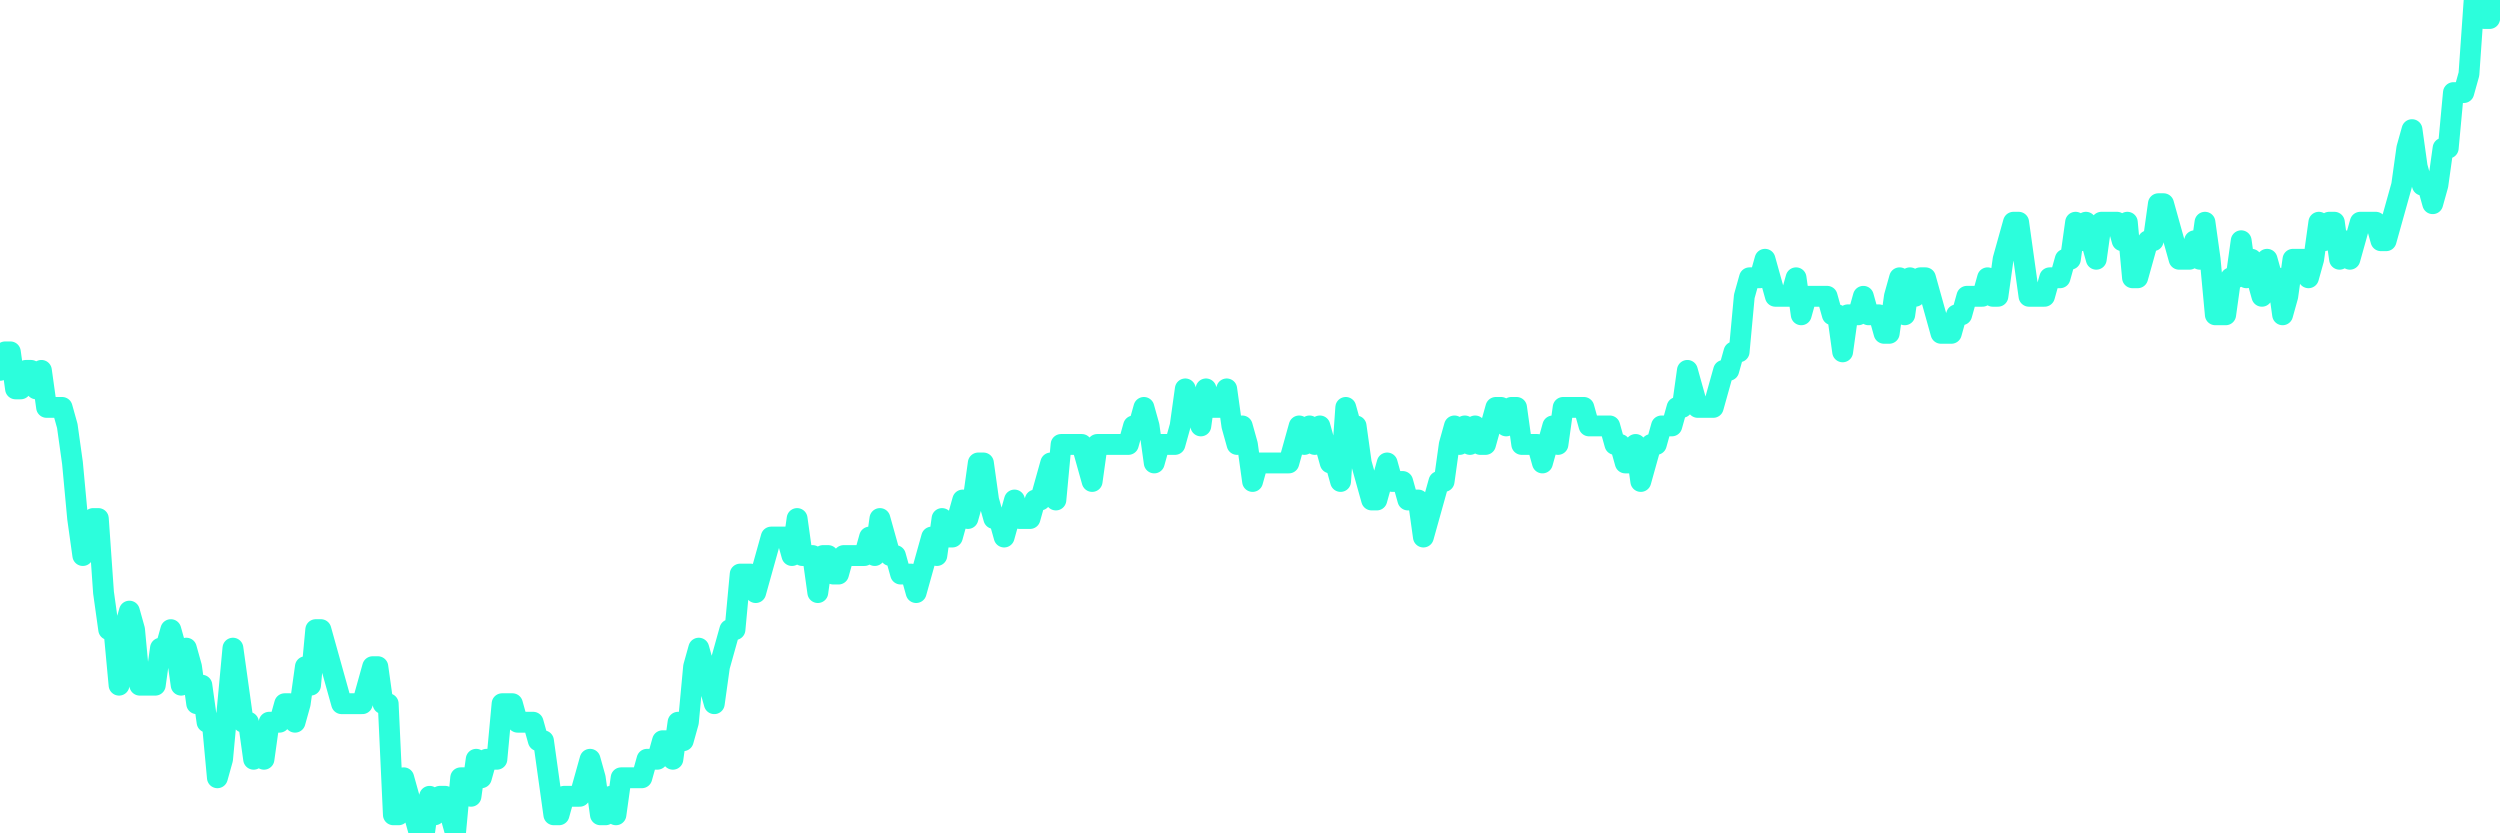 <?xml version="1.0" encoding="UTF-8"?>
<svg width="240" height="80" version="1.1" xmlns="http://www.w3.org/2000/svg">
    <path d="M0,35.556 L0.497,33.778 L0.994,33.778 L1.491,37.333 L1.988,37.333 L2.484,35.556 L2.981,35.556 L3.478,37.333 L3.975,35.556 L4.472,39.111 L4.969,39.111 L5.466,39.111 L5.963,39.111 L6.46,40.889 L6.957,44.444 L7.453,49.778 L7.95,53.333 L8.447,51.556 L8.944,49.778 L9.441,49.778 L9.938,56.889 L10.435,60.444 L10.932,60.444 L11.429,65.778 L11.925,60.444 L12.422,58.667 L12.919,60.444 L13.416,65.778 L13.913,65.778 L14.41,65.778 L14.907,65.778 L15.404,62.222 L15.901,62.222 L16.398,60.444 L16.894,62.222 L17.391,65.778 L17.888,62.222 L18.385,64 L18.882,67.556 L19.379,65.778 L19.876,69.333 L20.373,69.333 L20.87,74.667 L21.366,72.889 L21.863,67.556 L22.36,62.222 L22.857,65.778 L23.354,69.333 L23.851,69.333 L24.348,72.889 L24.845,71.111 L25.342,72.889 L25.839,69.333 L26.335,69.333 L26.832,69.333 L27.329,67.556 L27.826,67.556 L28.323,69.333 L28.82,67.556 L29.317,64 L29.814,65.778 L30.311,60.444 L30.807,60.444 L31.304,62.222 L31.801,64 L32.298,65.778 L32.795,67.556 L33.292,67.556 L33.789,67.556 L34.286,67.556 L34.783,67.556 L35.28,65.778 L35.776,64 L36.273,64 L36.77,67.556 L37.267,67.556 L37.764,78.222 L38.261,78.222 L38.758,74.667 L39.255,76.444 L39.752,78.222 L40.248,80 L40.745,80 L41.242,76.444 L41.739,78.222 L42.236,76.444 L42.733,76.444 L43.23,78.222 L43.727,80 L44.224,74.667 L44.72,74.667 L45.217,76.444 L45.714,72.889 L46.211,74.667 L46.708,72.889 L47.205,72.889 L47.702,72.889 L48.199,67.556 L48.696,67.556 L49.193,67.556 L49.689,69.333 L50.186,69.333 L50.683,69.333 L51.18,69.333 L51.677,71.111 L52.174,71.111 L52.671,74.667 L53.168,78.222 L53.665,78.222 L54.161,76.444 L54.658,76.444 L55.155,76.444 L55.652,76.444 L56.149,74.667 L56.646,72.889 L57.143,74.667 L57.64,78.222 L58.137,78.222 L58.634,76.444 L59.13,78.222 L59.627,74.667 L60.124,74.667 L60.621,74.667 L61.118,74.667 L61.615,74.667 L62.112,72.889 L62.609,72.889 L63.106,72.889 L63.602,71.111 L64.099,71.111 L64.596,72.889 L65.093,69.333 L65.59,71.111 L66.087,69.333 L66.584,64 L67.081,62.222 L67.578,64 L68.075,65.778 L68.571,67.556 L69.068,64 L69.565,62.222 L70.062,60.444 L70.559,60.444 L71.056,55.111 L71.553,55.111 L72.05,55.111 L72.547,56.889 L73.043,55.111 L73.54,53.333 L74.037,51.556 L74.534,51.556 L75.031,51.556 L75.528,51.556 L76.025,53.333 L76.522,49.778 L77.019,53.333 L77.516,53.333 L78.012,53.333 L78.509,56.889 L79.006,53.333 L79.503,53.333 L80,55.111 L80.497,55.111 L80.994,53.333 L81.491,53.333 L81.988,53.333 L82.484,53.333 L82.981,53.333 L83.478,51.556 L83.975,53.333 L84.472,49.778 L84.969,51.556 L85.466,53.333 L85.963,53.333 L86.46,55.111 L86.957,55.111 L87.453,55.111 L87.95,56.889 L88.447,55.111 L88.944,53.333 L89.441,51.556 L89.938,53.333 L90.435,49.778 L90.932,51.556 L91.429,51.556 L91.925,49.778 L92.422,48 L92.919,49.778 L93.416,48 L93.913,44.444 L94.41,44.444 L94.907,48 L95.404,49.778 L95.901,49.778 L96.398,51.556 L96.894,49.778 L97.391,48 L97.888,49.778 L98.385,49.778 L98.882,49.778 L99.379,48 L99.876,48 L100.373,46.222 L100.87,44.444 L101.366,48 L101.863,42.667 L102.36,42.667 L102.857,42.667 L103.354,42.667 L103.851,42.667 L104.348,44.444 L104.845,46.222 L105.342,42.667 L105.839,42.667 L106.335,42.667 L106.832,42.667 L107.329,42.667 L107.826,42.667 L108.323,42.667 L108.82,40.889 L109.317,40.889 L109.814,39.111 L110.311,40.889 L110.807,44.444 L111.304,42.667 L111.801,42.667 L112.298,42.667 L112.795,42.667 L113.292,40.889 L113.789,37.333 L114.286,39.111 L114.783,39.111 L115.28,40.889 L115.776,37.333 L116.273,39.111 L116.77,39.111 L117.267,39.111 L117.764,37.333 L118.261,40.889 L118.758,42.667 L119.255,40.889 L119.752,42.667 L120.248,46.222 L120.745,44.444 L121.242,44.444 L121.739,44.444 L122.236,44.444 L122.733,44.444 L123.23,44.444 L123.727,44.444 L124.224,42.667 L124.72,40.889 L125.217,42.667 L125.714,40.889 L126.211,42.667 L126.708,40.889 L127.205,42.667 L127.702,44.444 L128.199,44.444 L128.696,46.222 L129.193,39.111 L129.689,40.889 L130.186,40.889 L130.683,44.444 L131.18,46.222 L131.677,48 L132.174,48 L132.671,46.222 L133.168,44.444 L133.665,46.222 L134.161,46.222 L134.658,46.222 L135.155,48 L135.652,48 L136.149,48 L136.646,51.556 L137.143,49.778 L137.64,48 L138.137,46.222 L138.634,46.222 L139.13,42.667 L139.627,40.889 L140.124,42.667 L140.621,40.889 L141.118,42.667 L141.615,40.889 L142.112,42.667 L142.609,42.667 L143.106,40.889 L143.602,39.111 L144.099,39.111 L144.596,40.889 L145.093,39.111 L145.59,39.111 L146.087,42.667 L146.584,42.667 L147.081,42.667 L147.578,42.667 L148.075,44.444 L148.571,42.667 L149.068,40.889 L149.565,42.667 L150.062,39.111 L150.559,39.111 L151.056,39.111 L151.553,39.111 L152.05,39.111 L152.547,40.889 L153.043,40.889 L153.54,40.889 L154.037,40.889 L154.534,40.889 L155.031,42.667 L155.528,42.667 L156.025,44.444 L156.522,44.444 L157.019,42.667 L157.516,46.222 L158.012,44.444 L158.509,42.667 L159.006,42.667 L159.503,40.889 L160,40.889 L160.497,40.889 L160.994,39.111 L161.491,39.111 L161.988,35.556 L162.484,37.333 L162.981,39.111 L163.478,39.111 L163.975,39.111 L164.472,39.111 L164.969,37.333 L165.466,35.556 L165.963,35.556 L166.46,33.778 L166.957,33.778 L167.453,28.444 L167.95,26.667 L168.447,26.667 L168.944,26.667 L169.441,24.889 L169.938,26.667 L170.435,28.444 L170.932,28.444 L171.429,28.444 L171.925,28.444 L172.422,26.667 L172.919,30.222 L173.416,28.444 L173.913,28.444 L174.41,28.444 L174.907,28.444 L175.404,28.444 L175.901,30.222 L176.398,30.222 L176.894,33.778 L177.391,30.222 L177.888,30.222 L178.385,30.222 L178.882,28.444 L179.379,30.222 L179.876,30.222 L180.373,30.222 L180.87,32 L181.366,32 L181.863,28.444 L182.36,26.667 L182.857,30.222 L183.354,26.667 L183.851,28.444 L184.348,26.667 L184.845,26.667 L185.342,28.444 L185.839,30.222 L186.335,32 L186.832,32 L187.329,32 L187.826,30.222 L188.323,30.222 L188.82,28.444 L189.317,28.444 L189.814,28.444 L190.311,28.444 L190.807,26.667 L191.304,28.444 L191.801,28.444 L192.298,24.889 L192.795,23.111 L193.292,21.333 L193.789,21.333 L194.286,24.889 L194.783,28.444 L195.28,28.444 L195.776,28.444 L196.273,28.444 L196.77,26.667 L197.267,26.667 L197.764,26.667 L198.261,24.889 L198.758,24.889 L199.255,21.333 L199.752,23.111 L200.248,21.333 L200.745,23.111 L201.242,24.889 L201.739,21.333 L202.236,21.333 L202.733,21.333 L203.23,21.333 L203.727,23.111 L204.224,21.333 L204.72,26.667 L205.217,26.667 L205.714,24.889 L206.211,23.111 L206.708,23.111 L207.205,19.556 L207.702,19.556 L208.199,21.333 L208.696,23.111 L209.193,24.889 L209.689,24.889 L210.186,24.889 L210.683,23.111 L211.18,24.889 L211.677,21.333 L212.174,24.889 L212.671,30.222 L213.168,30.222 L213.665,30.222 L214.161,26.667 L214.658,26.667 L215.155,23.111 L215.652,26.667 L216.149,24.889 L216.646,26.667 L217.143,28.444 L217.64,24.889 L218.137,26.667 L218.634,26.667 L219.13,30.222 L219.627,28.444 L220.124,24.889 L220.621,24.889 L221.118,24.889 L221.615,26.667 L222.112,24.889 L222.609,21.333 L223.106,23.111 L223.602,21.333 L224.099,21.333 L224.596,24.889 L225.093,23.111 L225.59,24.889 L226.087,23.111 L226.584,21.333 L227.081,21.333 L227.578,21.333 L228.075,21.333 L228.571,23.111 L229.068,23.111 L229.565,21.333 L230.062,19.556 L230.559,17.778 L231.056,14.222 L231.553,12.444 L232.05,16 L232.547,17.778 L233.043,17.778 L233.54,19.556 L234.037,17.778 L234.534,14.222 L235.031,14.222 L235.528,8.889 L236.025,8.889 L236.522,8.889 L237.019,7.111 L237.516,0 L238.012,0 L238.509,1.778 L239.006,1.778 L239.503,0 L240,0" 
        fill="none" 
        stroke="#2CFEDC" 
        stroke-width="2" 
        stroke-linecap="round" 
        stroke-linejoin="round"/>
</svg>